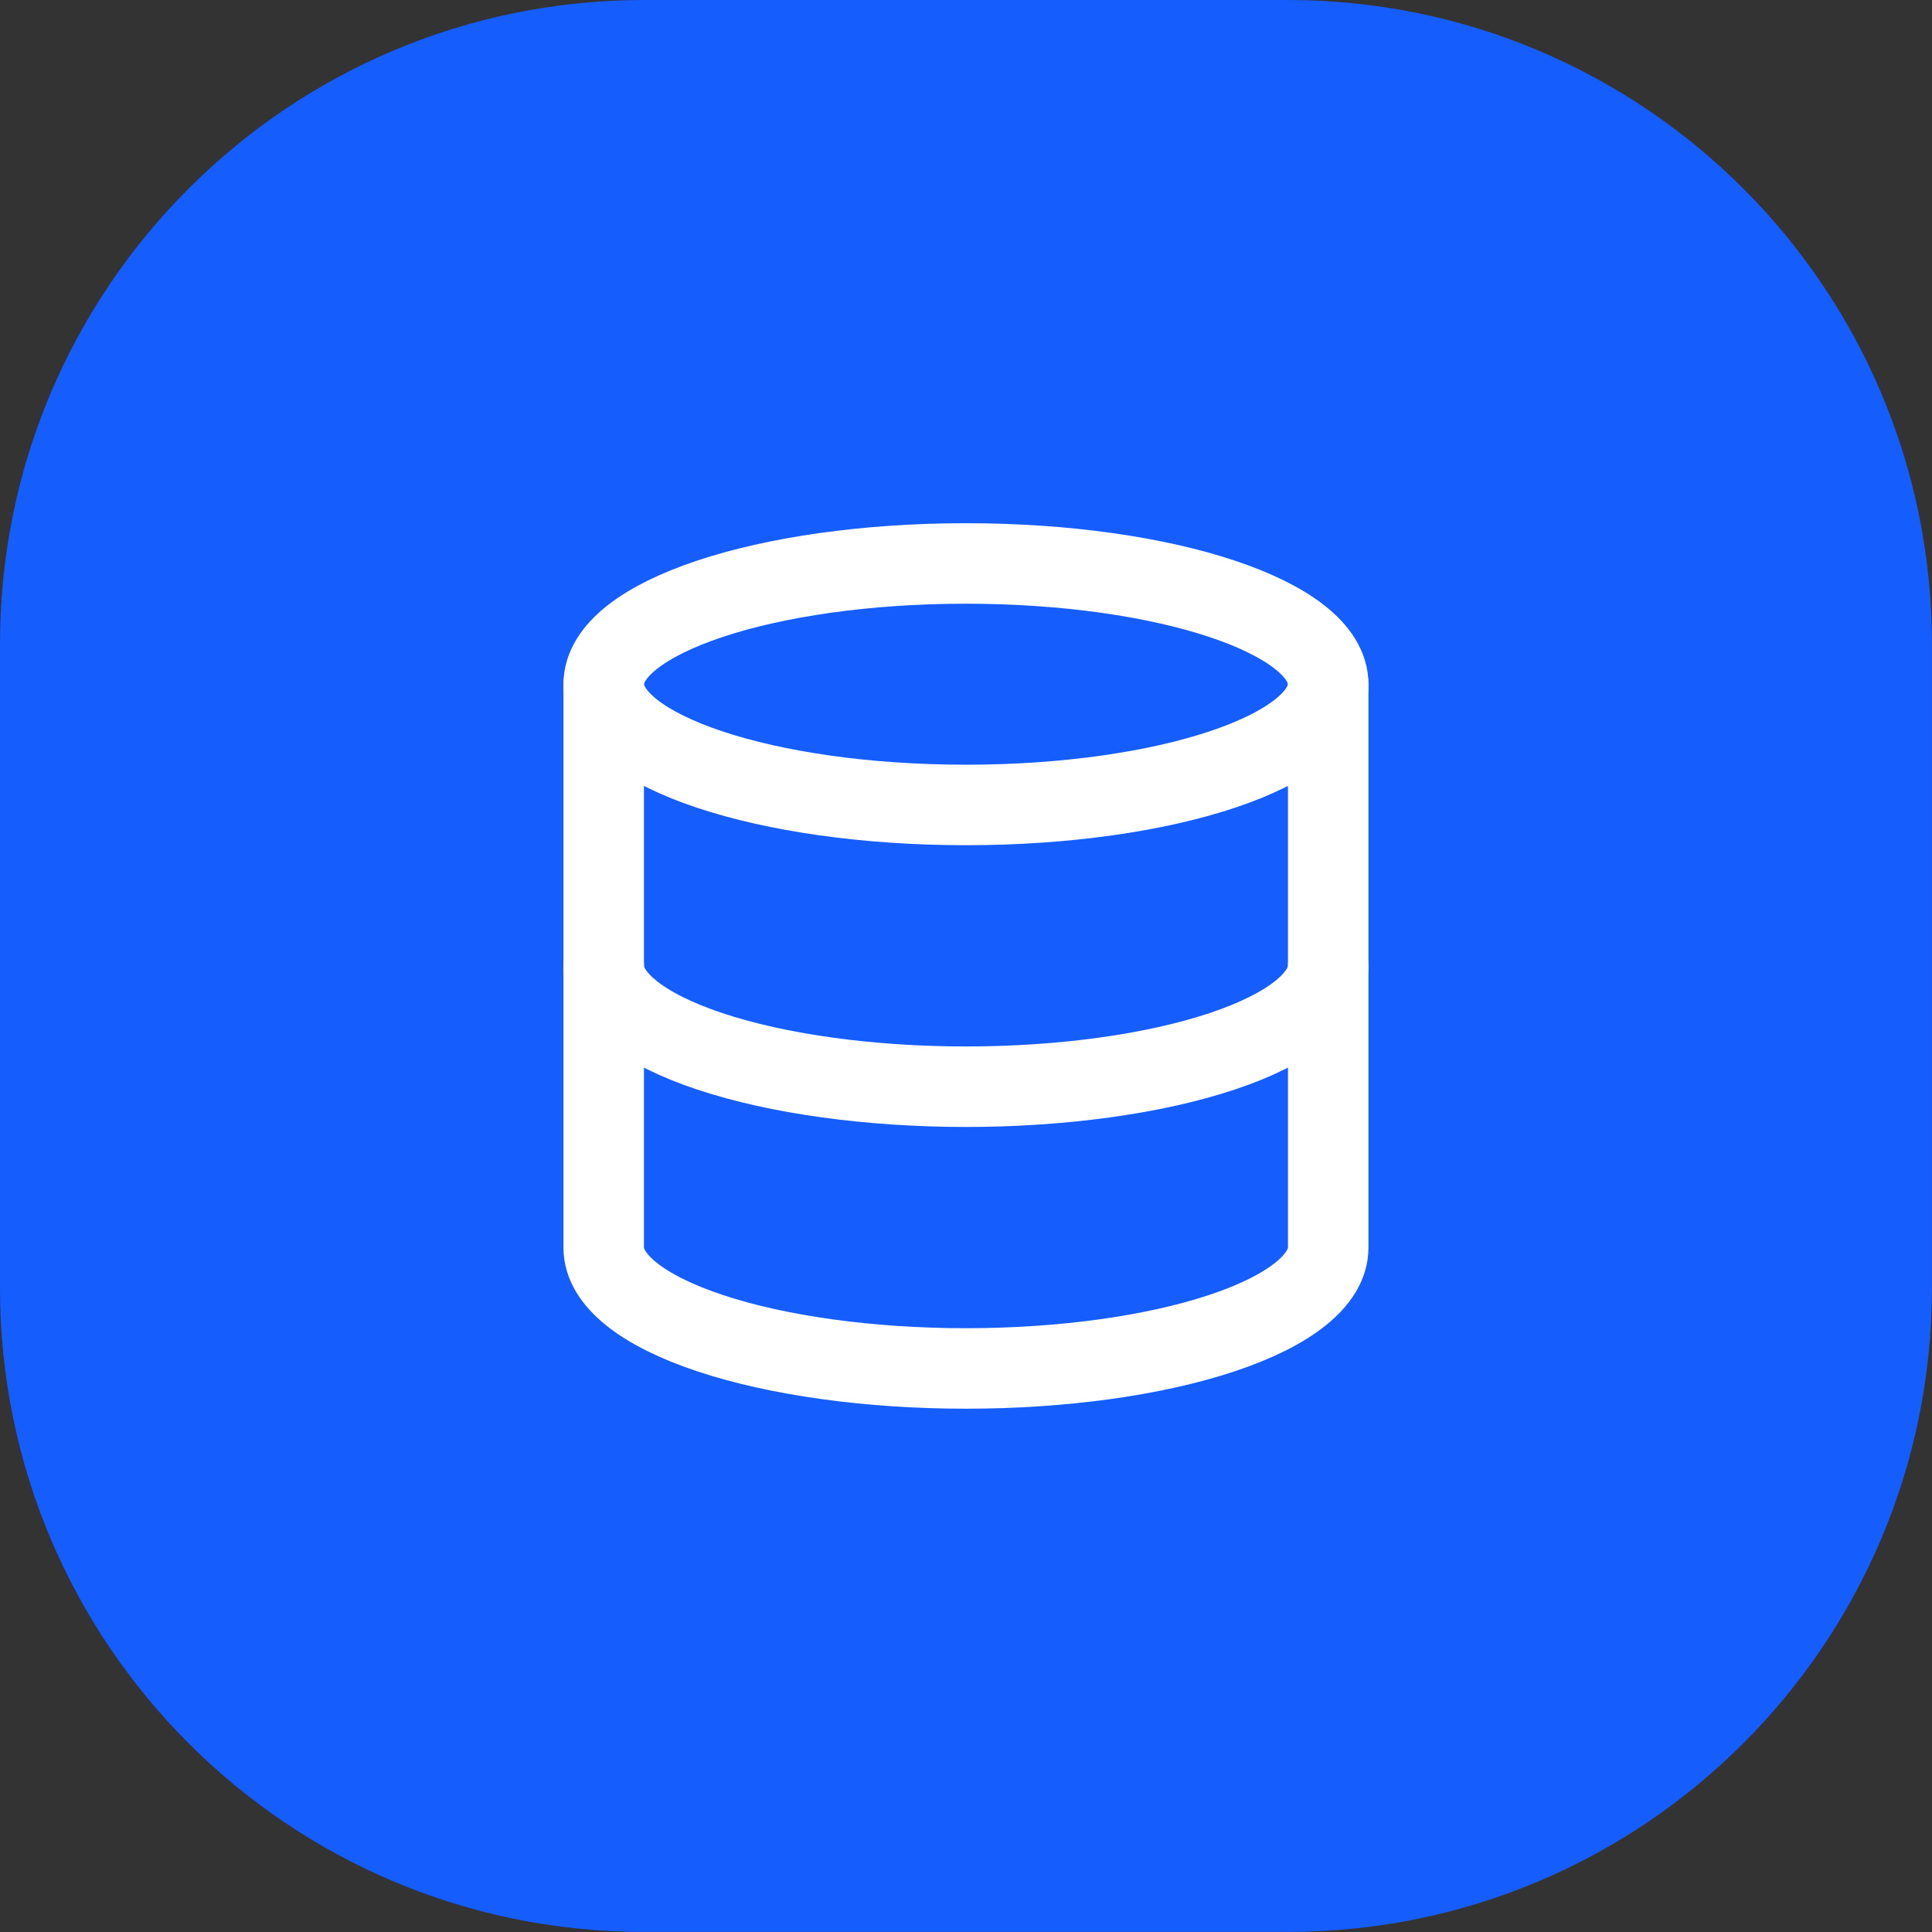 <?xml version="1.0" encoding="utf-8"?>
<svg xmlns="http://www.w3.org/2000/svg" fill="none" height="100%" overflow="visible" preserveAspectRatio="none" style="display: block;" viewBox="0 0 48 48" width="100%">
<rect x="0" y="0" width="48" height="48" fill="#333333" stroke="none"/>
<g id="Container">
<path d="M0 16C0 7.163 7.163 0 16 0H31.998C40.835 0 47.998 7.163 47.998 16V31.998C47.998 40.835 40.835 47.998 31.998 47.998H16C7.163 47.998 0 40.835 0 31.998V16Z" fill="#155DFC"/>
<g id="Icon">
<path d="M23.999 19.999C28.97 19.999 32.999 18.656 32.999 16.999C32.999 15.342 28.97 13.999 23.999 13.999C19.029 13.999 14.999 15.342 14.999 16.999C14.999 18.656 19.029 19.999 23.999 19.999Z" id="Vector" stroke="white" stroke-linecap="round" stroke-width="2"/>
<path d="M14.999 16.999V30.999C14.999 31.795 15.947 32.558 17.635 33.12C19.323 33.683 21.612 33.999 23.999 33.999C26.386 33.999 28.675 33.683 30.363 33.12C32.051 32.558 32.999 31.795 32.999 30.999V16.999" id="Vector_2" stroke="white" stroke-linecap="round" stroke-width="2"/>
<path d="M14.999 23.999C14.999 24.795 15.947 25.558 17.635 26.12C19.323 26.683 21.612 26.999 23.999 26.999C26.386 26.999 28.675 26.683 30.363 26.12C32.051 25.558 32.999 24.795 32.999 23.999" id="Vector_3" stroke="white" stroke-linecap="round" stroke-width="2"/>
</g>
</g>
</svg>